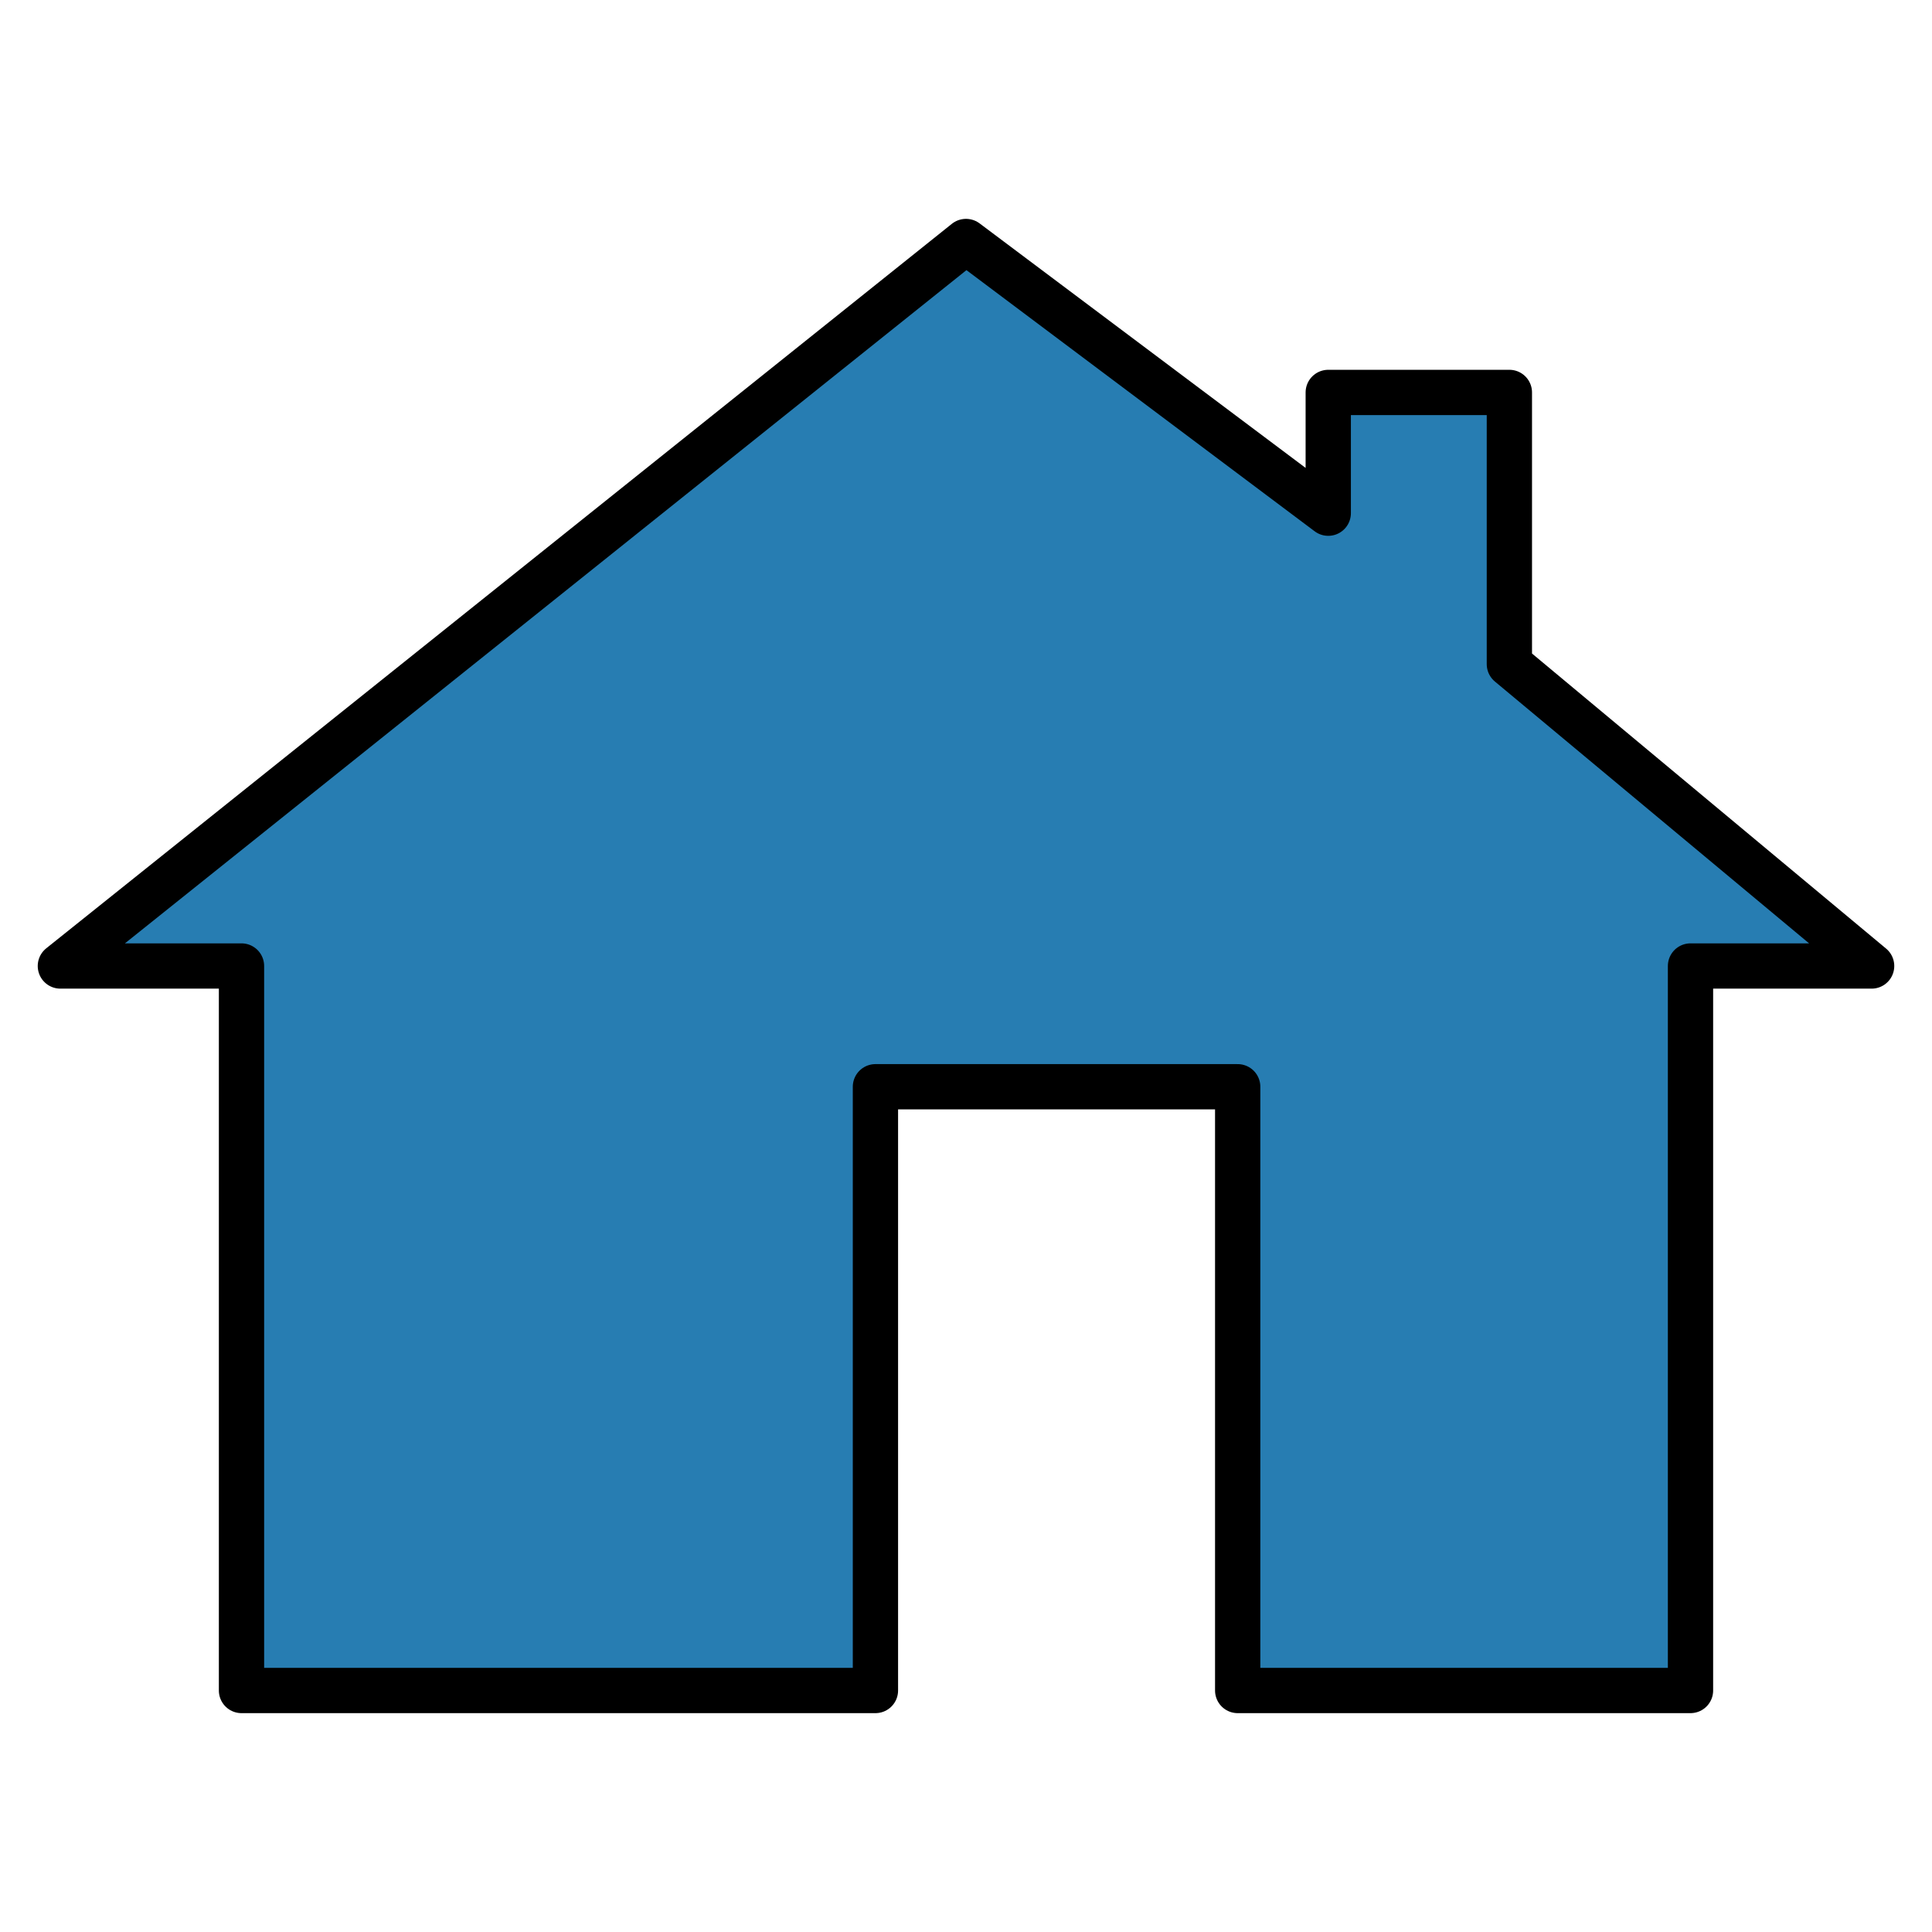 <svg xmlns:rdf="http://www.w3.org/1999/02/22-rdf-syntax-ns#" xmlns:svg="http://www.w3.org/2000/svg" xmlns="http://www.w3.org/2000/svg" width="512" height="512" version="1.1" style=""><rect id="backgroundrect" width="100%" height="100%" x="0" y="0" fill="none" stroke="none"/>
	
<g class="currentLayer" style=""><title>Layer 1</title><g id="svg_1" class="" fill="#277db2" fill-opacity="1" opacity="1">
		<path style="stroke: rgb(0, 0, 0); stroke-width: 12px; stroke-linecap: butt; stroke-linejoin: round; stroke-miterlimit: 4; stroke-opacity: 1; stroke-dasharray: none;" d="m16,256 l240,-192 l96,72 l0,-32 l48,0 l0,72 l96,80 l-48,0 l0,192 l-120,0 l0,-160 l-96,0 l0,160 l-168,0 l0,-192 z" id="svg_2" fill="#277db2" fill-opacity="1" opacity="1"/>
	</g></g></svg>